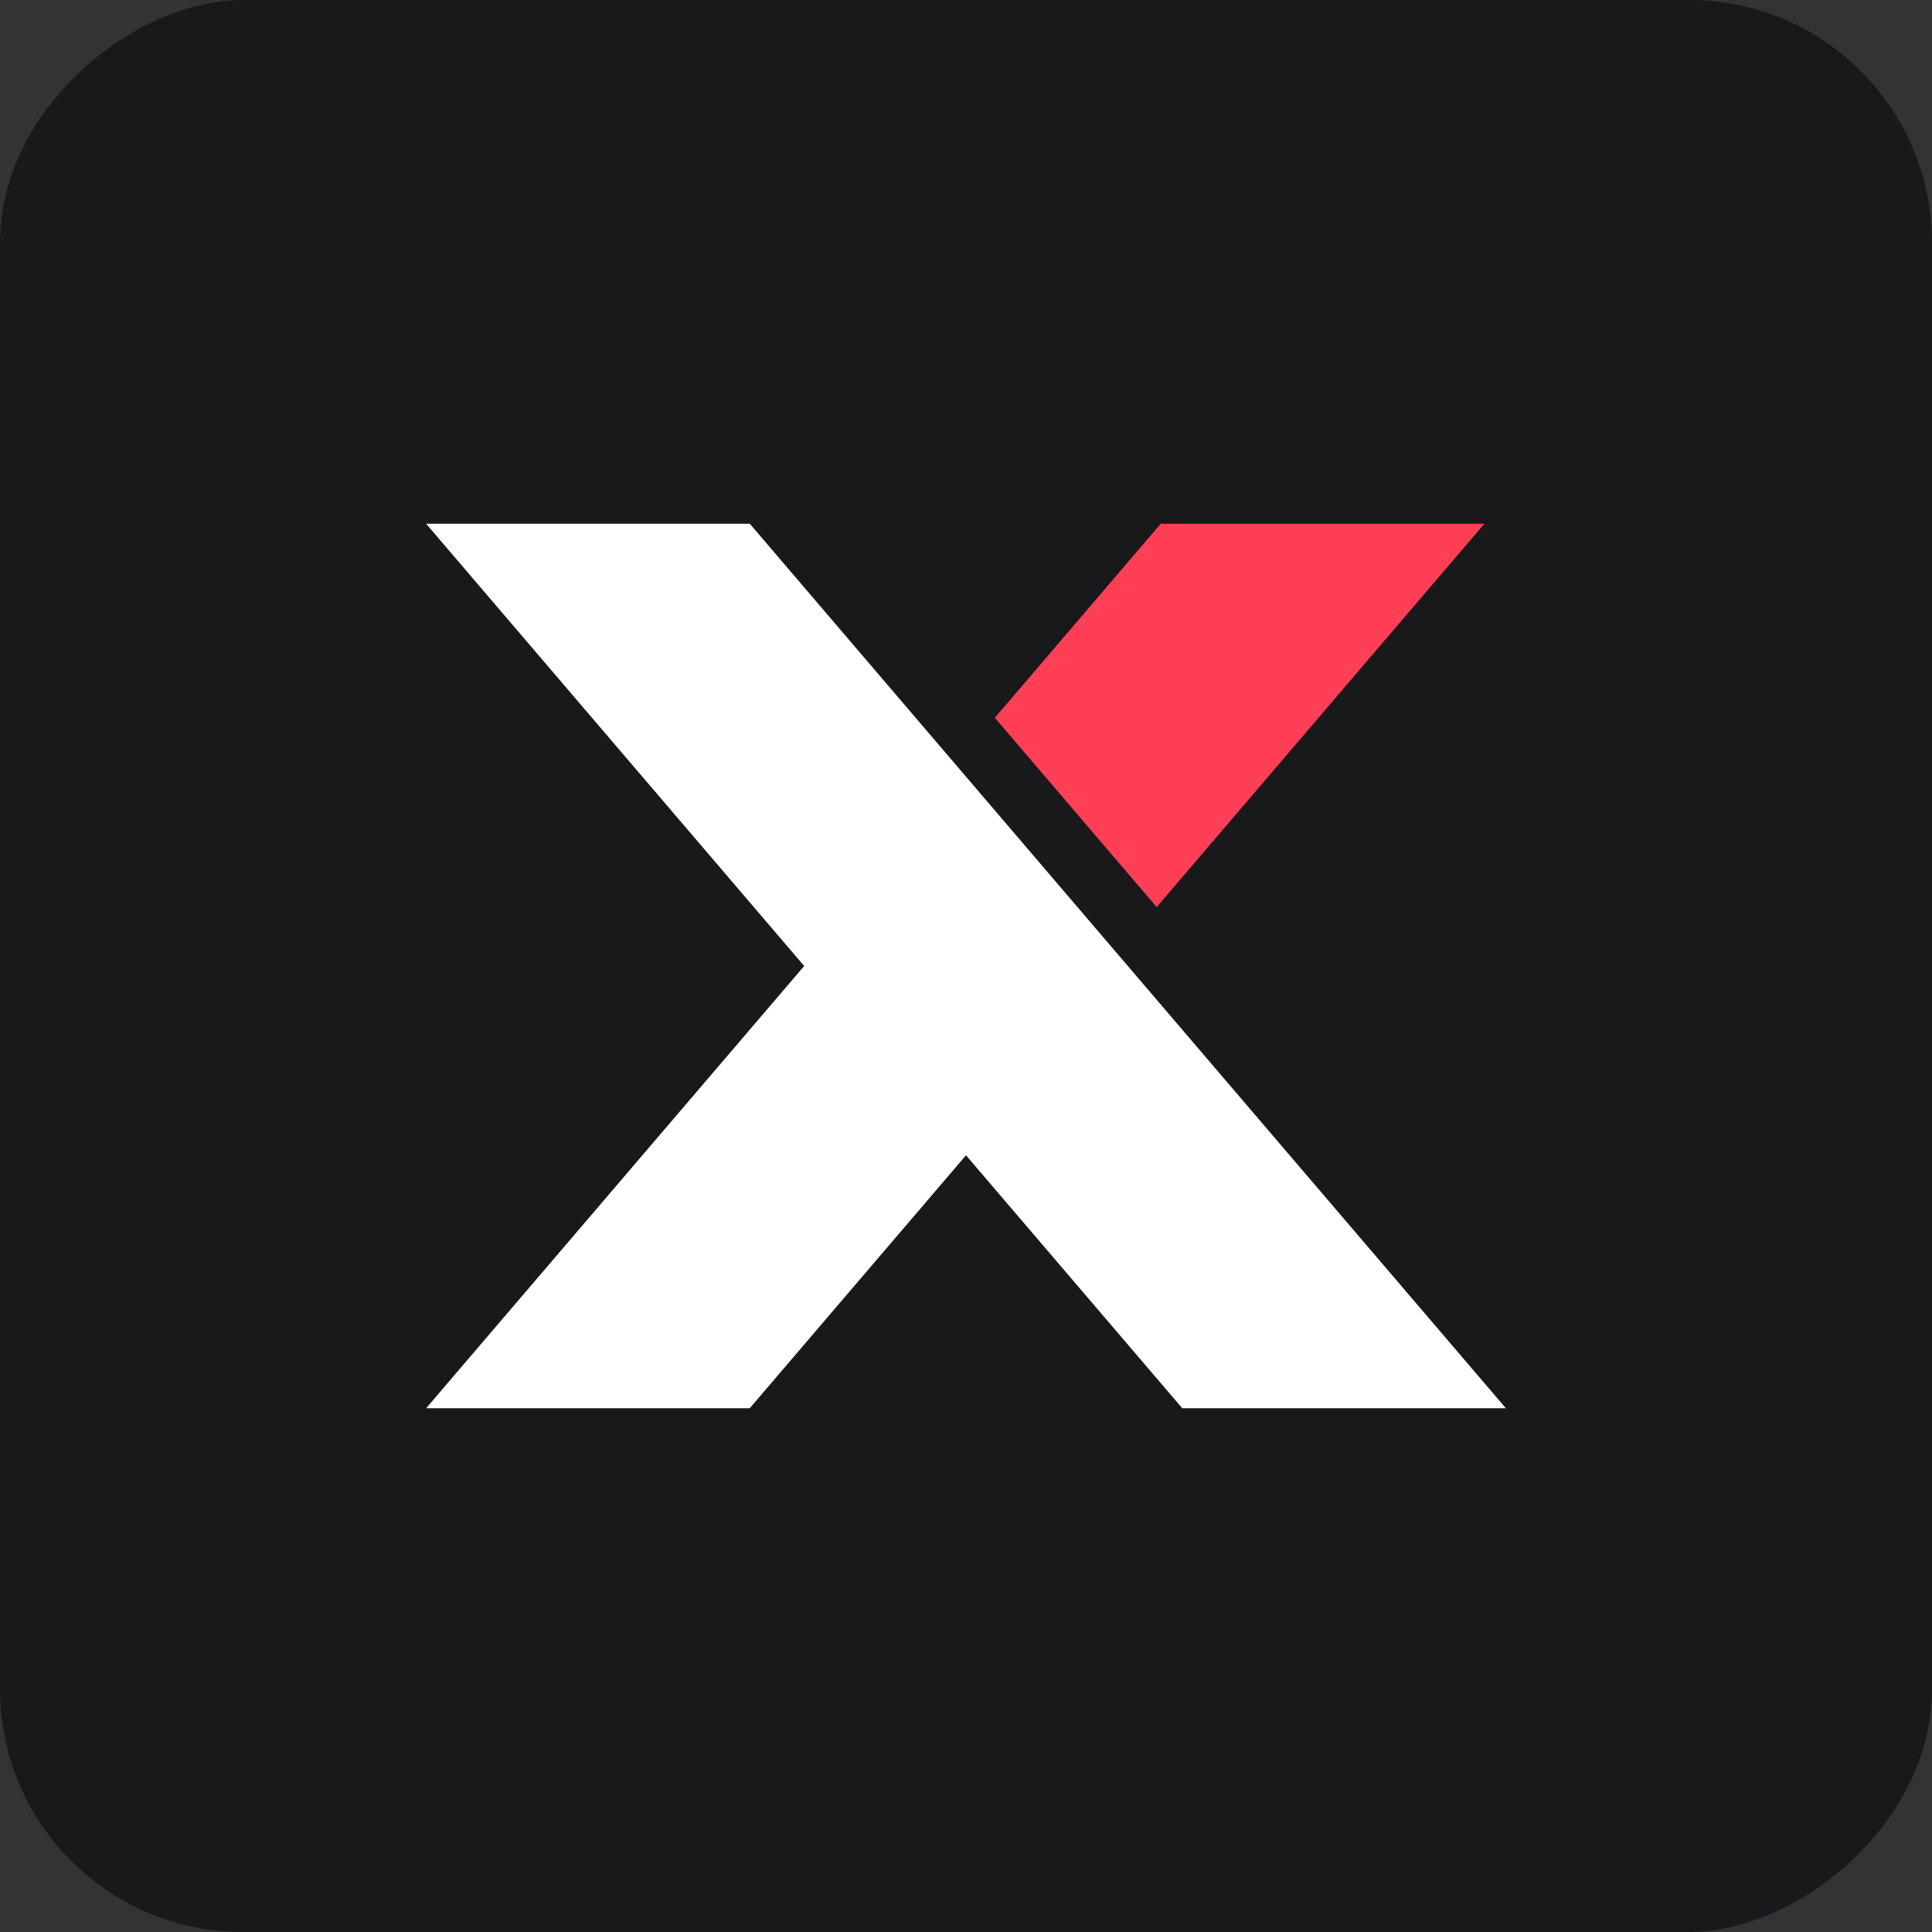 <svg width="32" height="32" viewBox="0 0 32 32" fill="none" xmlns="http://www.w3.org/2000/svg">
<rect x="0" y="0" width="32" height="32" fill="#333333" stroke="none"/>
<rect x="32" width="32" height="32" rx="4.022" transform="rotate(90 32 0)" fill="#19181B"/>
<path d="M16 19.135L19.582 23.325H24.942L12.419 8.675H7.058L13.32 16L7.058 23.325H12.418L16 19.135Z" fill="white"/>
<path d="M19.225 8.675H24.586L19.158 15.024L16.478 11.889L19.225 8.675Z" fill="#FF3F56"/>
</svg>

